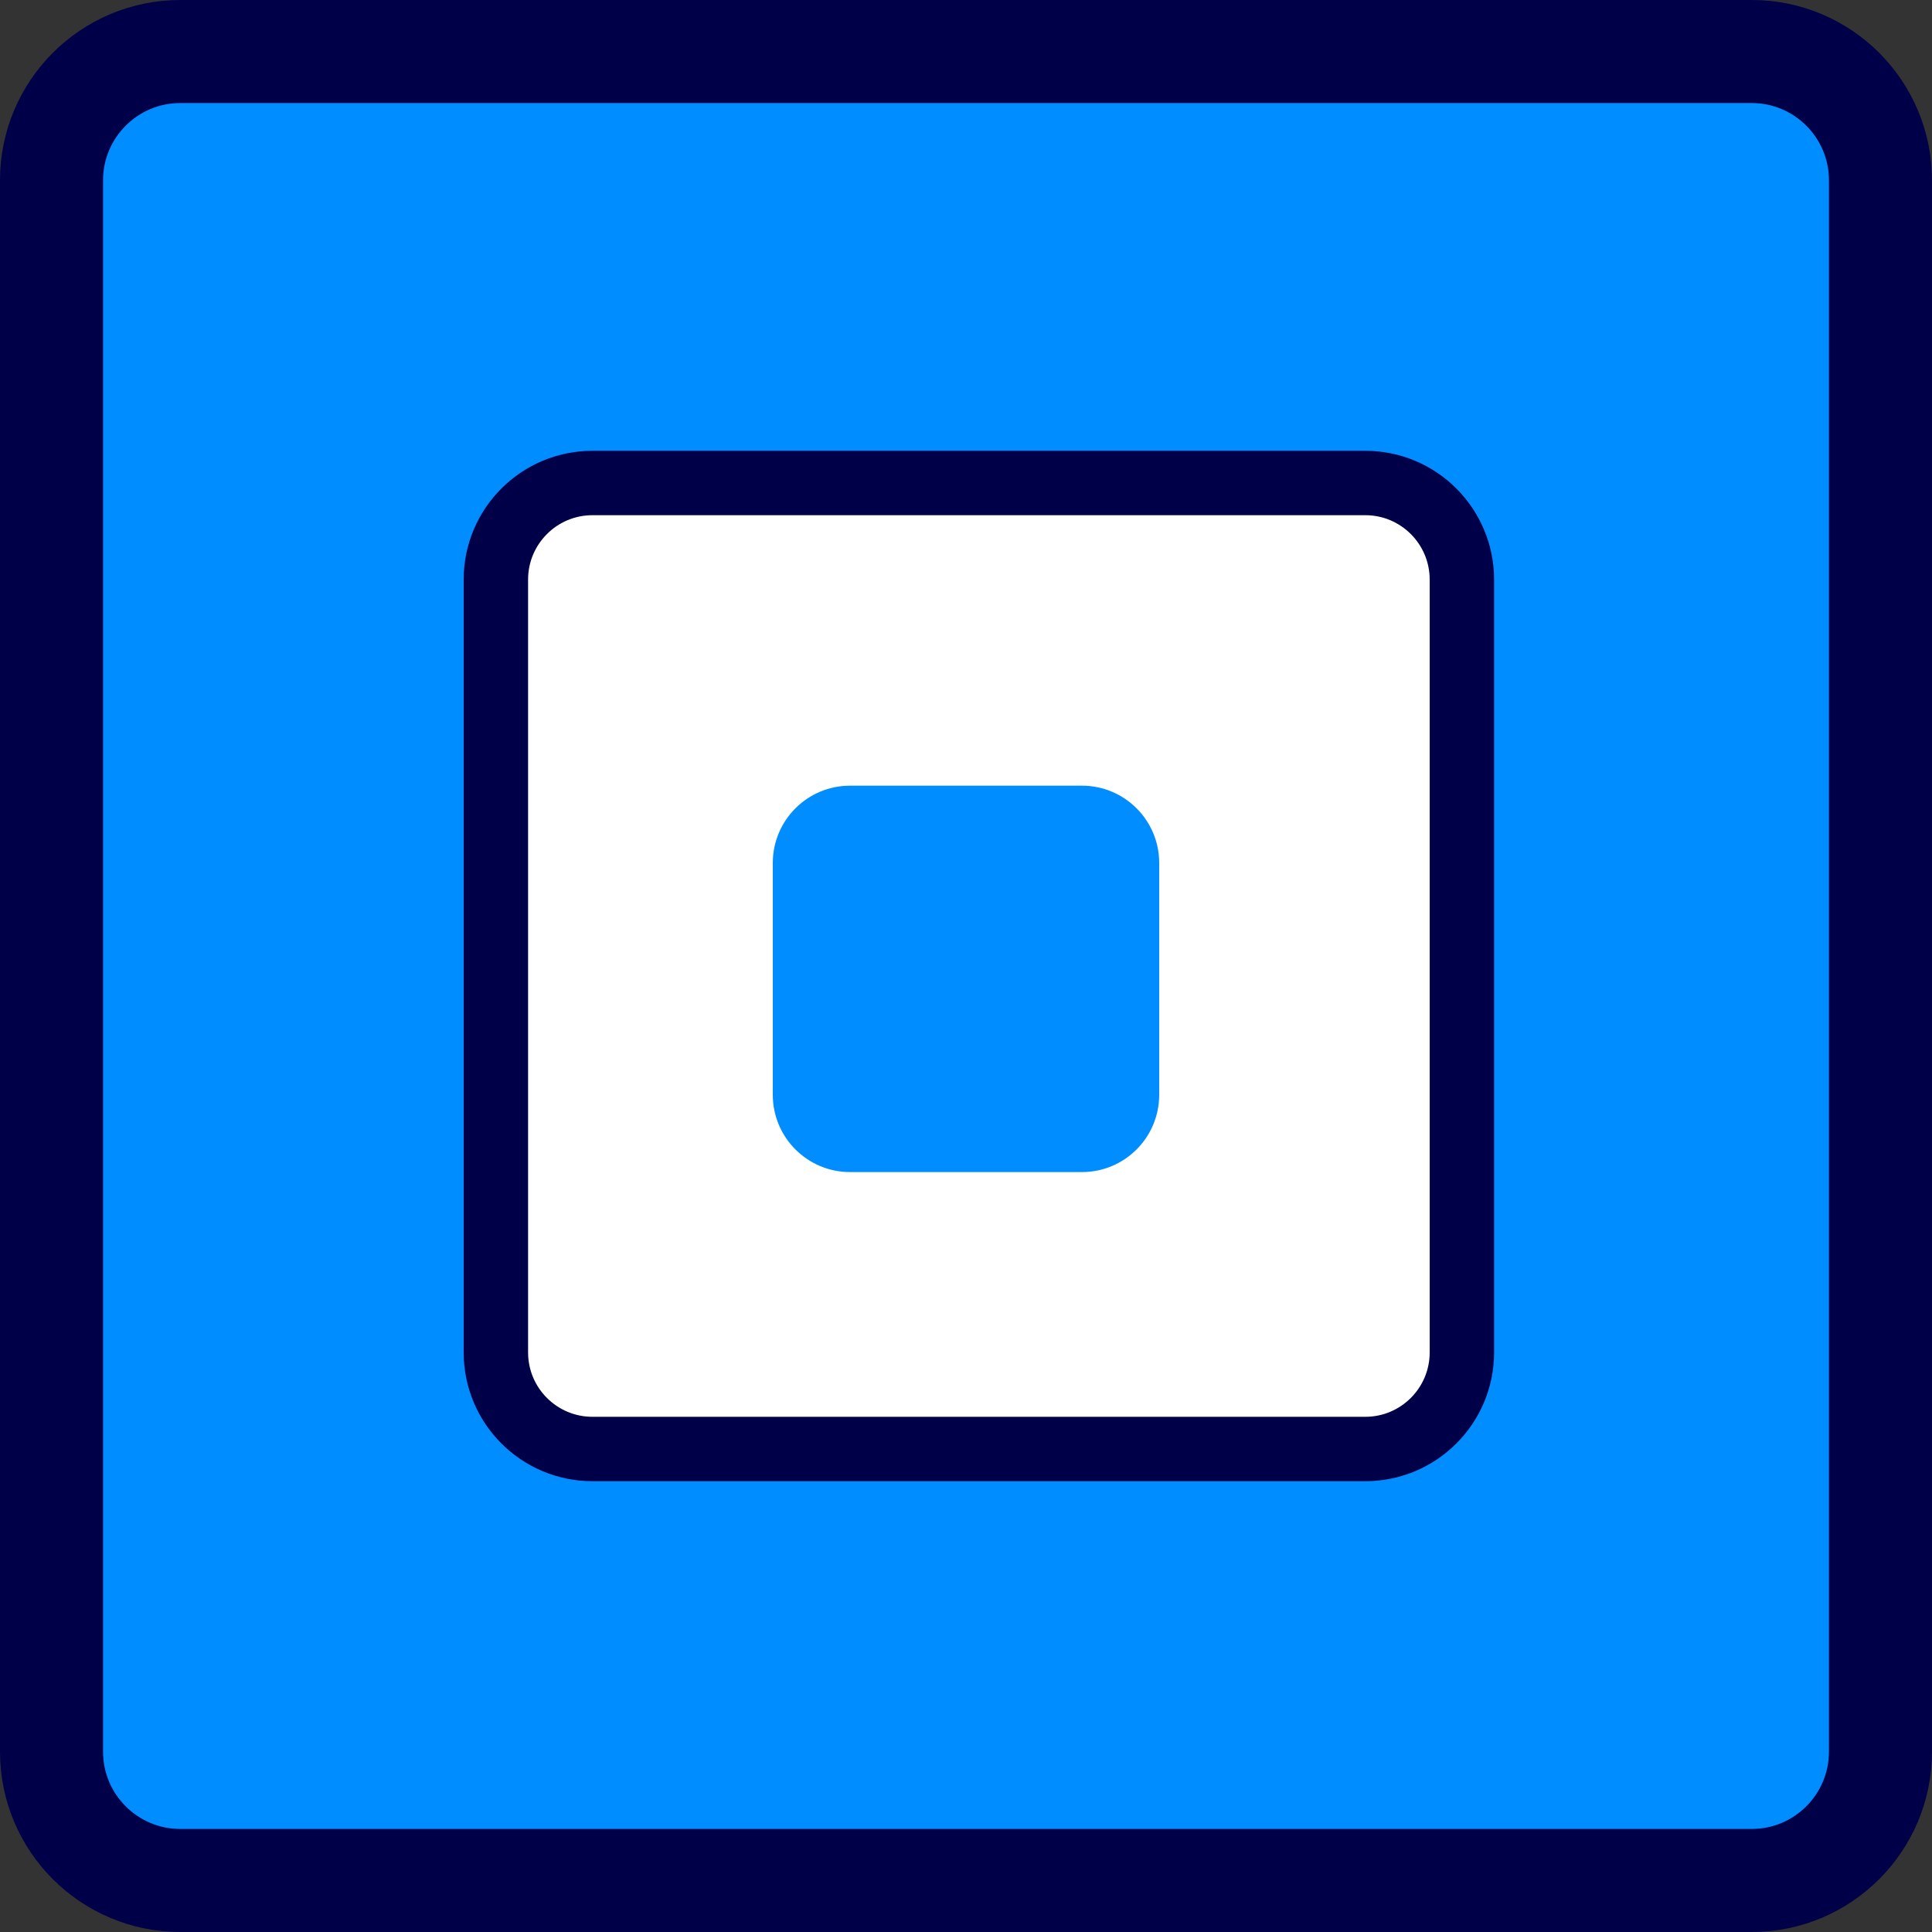 <svg width="75" height="75" viewBox="0 0 75 75" fill="none" xmlns="http://www.w3.org/2000/svg">
<rect x="0" y="0" width="75" height="75" fill="#333333" stroke="none"/>
<g clip-path="url(#clip0_14_211)">
<path d="M68 2H7C4.239 2 2 4.239 2 7V68C2 70.761 4.239 73 7 73H68C70.761 73 73 70.761 73 68V7C73 4.239 70.761 2 68 2Z" fill="#008DFF" stroke="#000048" stroke-width="4"/>
<path d="M53 18.75H23C20.929 18.75 19.25 20.429 19.25 22.5V52.5C19.25 54.571 20.929 56.25 23 56.25H53C55.071 56.25 56.75 54.571 56.75 52.5V22.5C56.75 20.429 55.071 18.75 53 18.75Z" fill="white" stroke="#000048" stroke-width="2.5"/>
<path d="M42 30.5H33C31.343 30.5 30 31.843 30 33.5V42.5C30 44.157 31.343 45.5 33 45.5H42C43.657 45.5 45 44.157 45 42.5V33.5C45 31.843 43.657 30.5 42 30.5Z" fill="#008DFF"/>
</g>
<defs>
<clipPath id="clip0_14_211">
<rect width="75" height="75" fill="white"/>
</clipPath>
</defs>
</svg>

